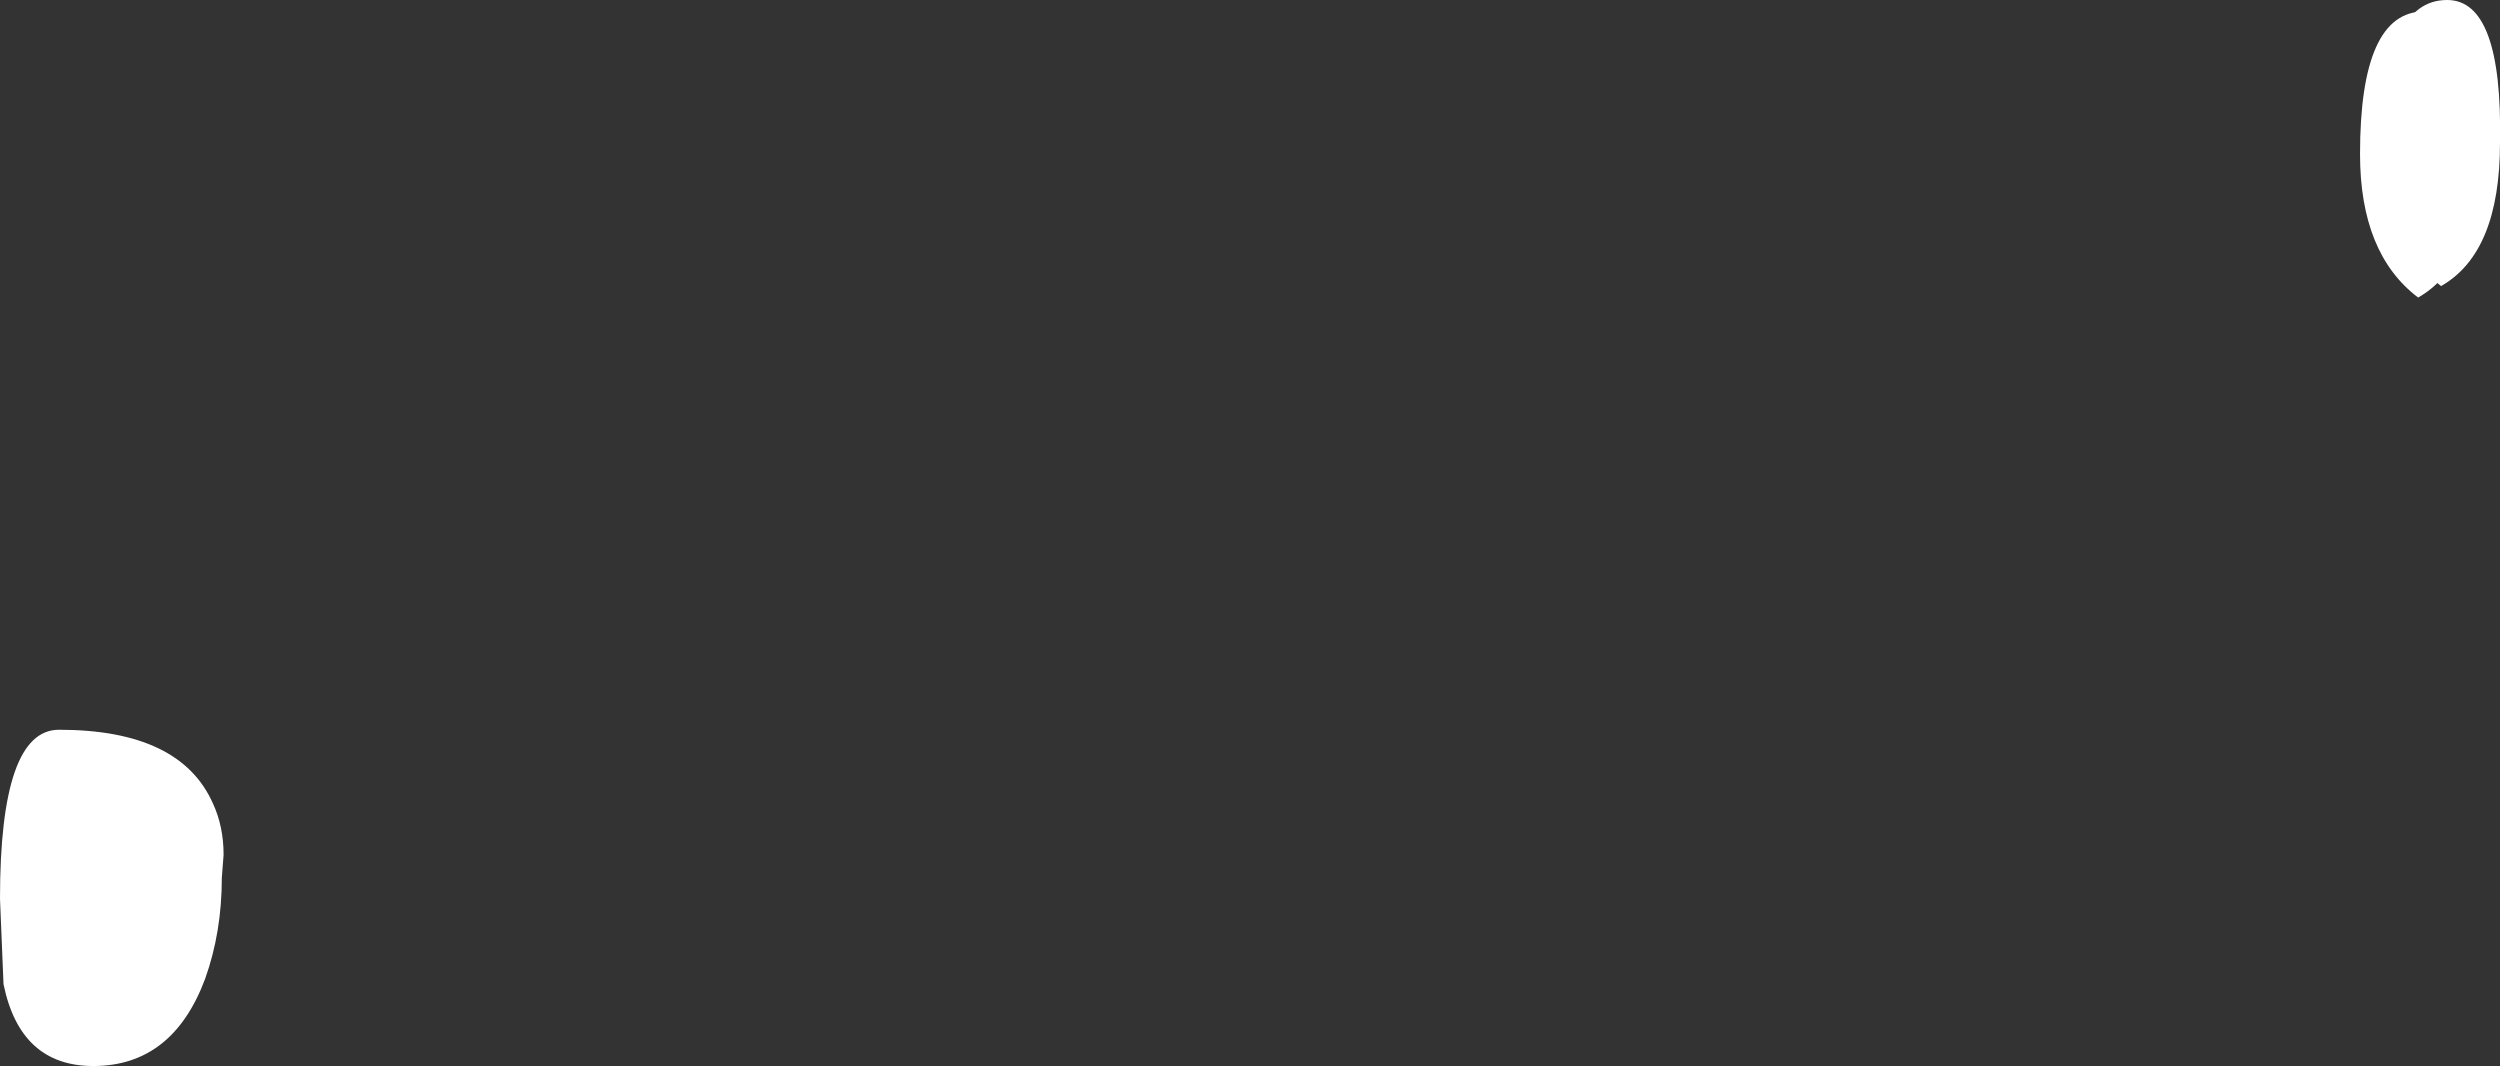 <?xml version="1.0" encoding="UTF-8" standalone="no"?>
<svg xmlns:xlink="http://www.w3.org/1999/xlink" height="60.55px" width="142.0px" xmlns="http://www.w3.org/2000/svg">
  <rect width="100%" height="100%" fill="#333333" stroke="none"/>
  <g transform="matrix(1.0, 0.0, 0.0, 1.0, 70.35, 29.95)">
    <path d="M68.85 -26.0 L69.25 -25.5 69.7 -24.2 69.7 -22.6 69.45 -20.7 68.75 -19.1 68.25 -18.5 67.9 -17.75 66.9 -17.15 65.95 -17.05 65.1 -17.9 64.75 -18.6 64.75 -19.25 64.5 -20.05 64.6 -21.75 65.0 -22.6 65.1 -23.7 65.45 -24.45 65.95 -25.15 66.45 -25.65 67.4 -26.35 68.5 -26.25 Q68.7 -26.1 68.85 -26.0 M-61.3 17.8 L-61.15 18.65 -61.15 19.75 -61.5 22.05 -62.75 24.0 -64.05 25.45 -65.75 26.3 -66.6 26.4 -67.35 26.4 -68.2 25.95 -68.8 25.45 -69.15 24.6 -69.65 22.8 -69.55 20.75 -69.05 19.75 -68.7 18.55 -67.35 16.75 -65.75 15.5 -64.2 15.15 -63.2 15.4 -62.6 15.65 -62.0 16.25 -61.65 16.85 -61.3 17.8" fill="#ffffff" fill-rule="evenodd" stroke="none"/>
    <path d="M-58.25 15.7 Q-57.65 17.0 -57.65 18.6 L-57.75 19.9 Q-57.75 23.0 -58.7 25.65 -60.55 30.6 -65.05 30.6 -69.2 30.6 -70.15 25.95 L-70.35 21.1 Q-70.35 11.5 -67.0 11.5 -60.1 11.5 -58.25 15.7" fill="#ffffff" fill-rule="evenodd" stroke="none"/>
    <path d="M70.35 -21.2 Q70.35 -14.95 67.0 -13.05 63.7 -15.55 63.7 -21.2 63.7 -29.3 67.35 -29.3 70.5 -29.3 70.35 -21.2" fill="#ffffff" fill-rule="evenodd" stroke="none"/>
    <path d="M71.65 -21.85 Q71.65 -15.6 68.3 -13.7 66.85 -14.85 65.85 -17.8 65.0 -20.2 65.0 -21.85 65.0 -29.95 68.65 -29.95 71.8 -29.95 71.65 -21.85" fill="#ffffff" fill-rule="evenodd" stroke="none"/>
  </g>
</svg>
